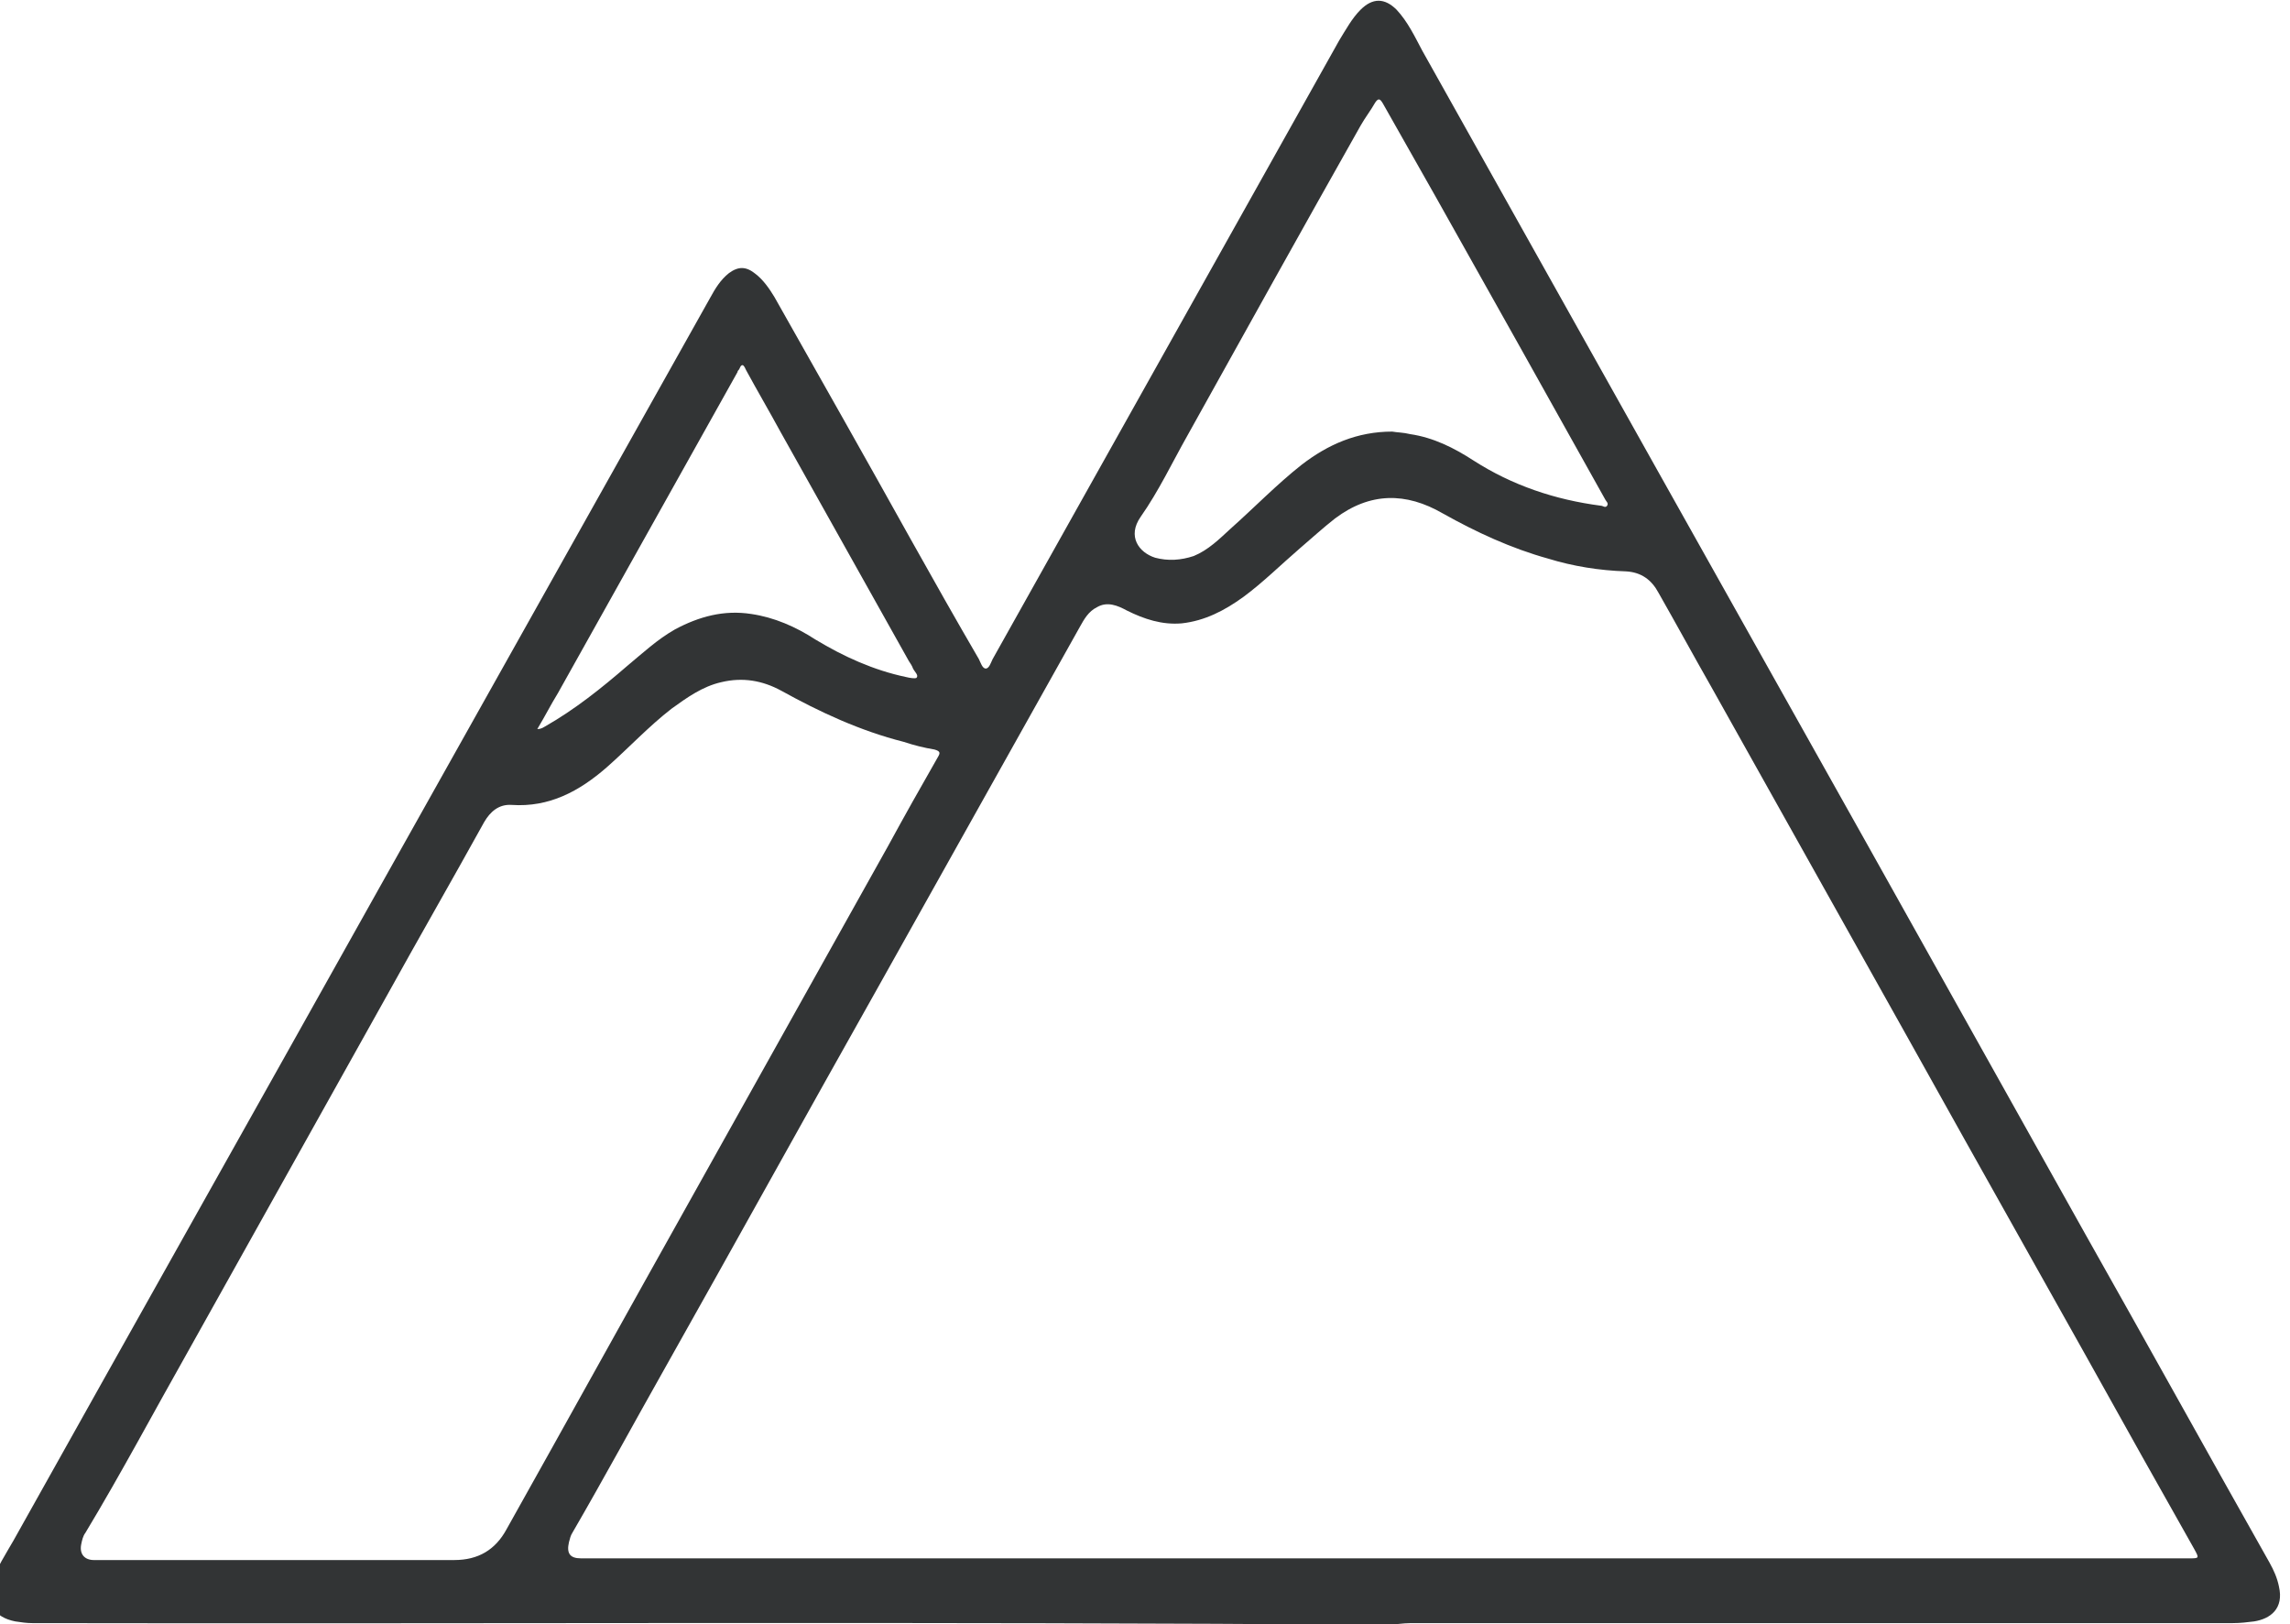 <?xml version="1.0" encoding="UTF-8"?>
<!DOCTYPE svg PUBLIC "-//W3C//DTD SVG 1.1//EN" "http://www.w3.org/Graphics/SVG/1.1/DTD/svg11.dtd">
<!-- Creator: CorelDRAW -->
<svg xmlns="http://www.w3.org/2000/svg" xml:space="preserve" width="16.481mm" height="11.689mm" version="1.1" style="shape-rendering:geometricPrecision; text-rendering:geometricPrecision; image-rendering:optimizeQuality; fill-rule:evenodd; clip-rule:evenodd"
viewBox="0 0 1648.06 1168.94"
 xmlns:xlink="http://www.w3.org/1999/xlink"
 xmlns:xodm="http://www.corel.com/coreldraw/odm/2003">
 <defs>
  <style type="text/css">
   <![CDATA[
    .fil0 {fill:#323435;fill-rule:nonzero}
   ]]>
  </style>
 </defs>
 <g id="Layer_x0020_1">
  <path class="fil0" d="M1312.45 1168.24c-99.17,0 -197.72,0 -296.9,0 -6.15,0 -12.31,1.23 -19.09,1.23 -324.61,-2.46 -648.61,-0.62 -973.22,-1.23 -4.31,0 -8,-0.61 -12.32,-1.23 -15.4,-3.07 -20.94,-12.88 -16.63,-27.6 3.08,-11.04 9.86,-20.86 15.4,-30.67 87.47,-156.43 175.55,-312.86 263.02,-469.29 79.45,-141.71 158.91,-283.42 238.37,-425.12 3.7,-6.75 7.39,-12.89 13.55,-17.79 6.78,-4.91 12.33,-4.91 19.1,0.61 5.54,4.29 9.85,10.43 13.55,16.56 16.63,29.45 33.26,58.89 49.89,88.34 32.65,57.66 64.06,115.33 97.32,172.38 1.24,2.45 2.47,6.75 4.93,6.75 2.47,0 3.7,-4.3 4.93,-6.75 83.16,-148.46 166.31,-296.91 249.47,-445.37 4.92,-7.97 9.23,-15.95 15.39,-22.08 8.63,-8.59 17.25,-8.59 25.88,0 8,8.59 12.93,19.02 18.47,29.44 57.29,102.45 114.57,204.28 171.86,306.73 49.89,88.95 99.78,177.9 149.68,266.85 51.74,92.63 104.09,185.88 155.83,278.51 44.35,78.52 88.09,157.65 132.43,236.17 3.08,5.52 5.55,11.05 6.78,17.18 3.7,15.95 -6.16,23.31 -17.86,25.15 -4.93,0.62 -9.86,1.23 -15.4,1.23 -97.94,0 -195.88,0 -294.43,0zm-316.6 -46.62c193.41,0 386.2,0 579.62,0 7.39,0 7.39,0 3.69,-6.75 -12.32,-22.09 -24.64,-43.56 -36.96,-65.64 -56.67,-101.83 -113.95,-203.05 -170.62,-304.88 -46.81,-83.43 -93.01,-166.25 -139.82,-249.68 -12.94,-22.7 -25.26,-45.39 -38.19,-68.09 -4.93,-9.2 -12.32,-14.73 -23.41,-15.34 -19.09,-0.61 -38.19,-3.68 -56.05,-9.2 -26.49,-7.36 -51.74,-19.02 -75.76,-32.51 -26.49,-15.34 -52.36,-15.34 -77.61,3.68 -8.63,6.75 -16.64,14.11 -25.26,21.47 -13.55,11.66 -26.49,24.54 -40.65,34.97 -13.55,9.81 -27.72,17.17 -44.35,19.01 -14.17,1.23 -27.1,-3.07 -39.42,-9.2 -6.78,-3.68 -14.17,-6.75 -21.56,-2.45 -6.16,3.07 -9.24,8.58 -12.32,14.11 -48.66,87.11 -97.32,173.6 -145.98,260.71 -51.13,90.79 -101.64,182.2 -152.76,272.99 -22.18,39.26 -43.74,79.13 -66.53,118.39 -1.23,1.84 -1.84,4.3 -2.46,6.75 -1.85,7.98 0.62,11.66 8.62,11.66 192.18,0 384.98,0 577.78,0zm-797.06 1.22c42.5,0 85.62,0 128.12,0 17.25,0 29.57,-7.36 37.57,-22.08 44.35,-79.14 88.09,-158.27 132.44,-237.4 47.43,-84.66 94.85,-169.93 142.28,-254.59 11.71,-21.47 23.41,-42.32 35.73,-63.8 1.85,-3.06 1.85,-4.29 -2.47,-5.52 -7.39,-1.22 -14.78,-3.06 -22.17,-5.52 -31.41,-7.97 -60.36,-21.47 -88.08,-36.81 -13.55,-7.36 -27.72,-9.81 -43.12,-6.13 -13.55,3.07 -24.64,11.04 -35.72,19.02 -16.64,12.88 -30.8,28.22 -46.82,42.33 -19.71,17.17 -41.27,28.83 -68.37,26.99 -9.24,-0.62 -15.4,4.91 -19.71,12.27 -23.41,42.32 -47.43,84.04 -70.84,126.37 -47.42,84.65 -94.85,169.92 -142.28,254.58 -24.64,43.55 -48.05,87.72 -73.92,130.66 -1.85,2.46 -2.46,5.53 -3.08,8.59 -1.23,6.75 2.47,11.04 9.24,11.04 43.73,0 87.47,0 131.2,0zm803.22 -812.2c3.08,0.61 8,0.61 12.93,1.84 16.63,2.45 31.41,9.81 45.58,19.01 27.72,17.79 58.52,28.22 91.78,32.52 1.23,0 3.08,1.84 4.31,0 1.23,-1.84 -0.61,-3.07 -1.23,-4.3 -40.65,-73 -81.31,-145.38 -121.96,-217.77 -12.94,-22.7 -25.26,-44.78 -38.19,-67.48 -1.85,-3.07 -3.08,-4.3 -5.54,-0.61 -3.08,5.52 -7.4,11.04 -10.48,16.56 -41.88,74.23 -83.15,148.45 -124.42,222.68 -11.09,19.63 -20.94,40.49 -33.88,58.89 -9.85,14.11 -1.23,25.77 10.47,29.45 9.24,2.45 18.48,1.84 27.72,-1.23 10.47,-4.29 18.48,-12.27 26.49,-19.63 17.24,-15.34 33.26,-31.9 51.12,-46.01 19.1,-14.72 40.04,-23.92 65.3,-23.92zm-615.35 214.09c3.08,0 4.31,-1.23 5.54,-1.84 21.56,-12.27 40.66,-27.6 59.14,-43.56 11.08,-9.2 21.55,-19.01 34.49,-26.37 17.25,-9.2 35.11,-14.11 54.82,-11.05 16.63,2.46 32.03,9.21 46.2,18.41 20.32,12.27 41.88,22.08 65.29,26.99 2.46,0.61 6.16,1.23 7.39,0.61 1.85,-1.84 -1.23,-4.29 -2.46,-6.74 -0.62,-1.85 -1.85,-3.68 -3.08,-5.53 -30.8,-55.21 -61.6,-109.8 -92.4,-165.01 -8.01,-14.73 -16.63,-29.45 -24.63,-44.17 -0.62,-1.23 -1.24,-3.07 -2.47,-3.68 -1.85,0 -1.85,2.45 -3.08,3.68 -0.61,0.61 -0.61,0.61 -0.61,1.23 -43.12,77.29 -86.24,153.97 -129.36,231.27 -4.93,7.97 -9.24,16.56 -14.78,25.76z"/>
 </g>
</svg>
